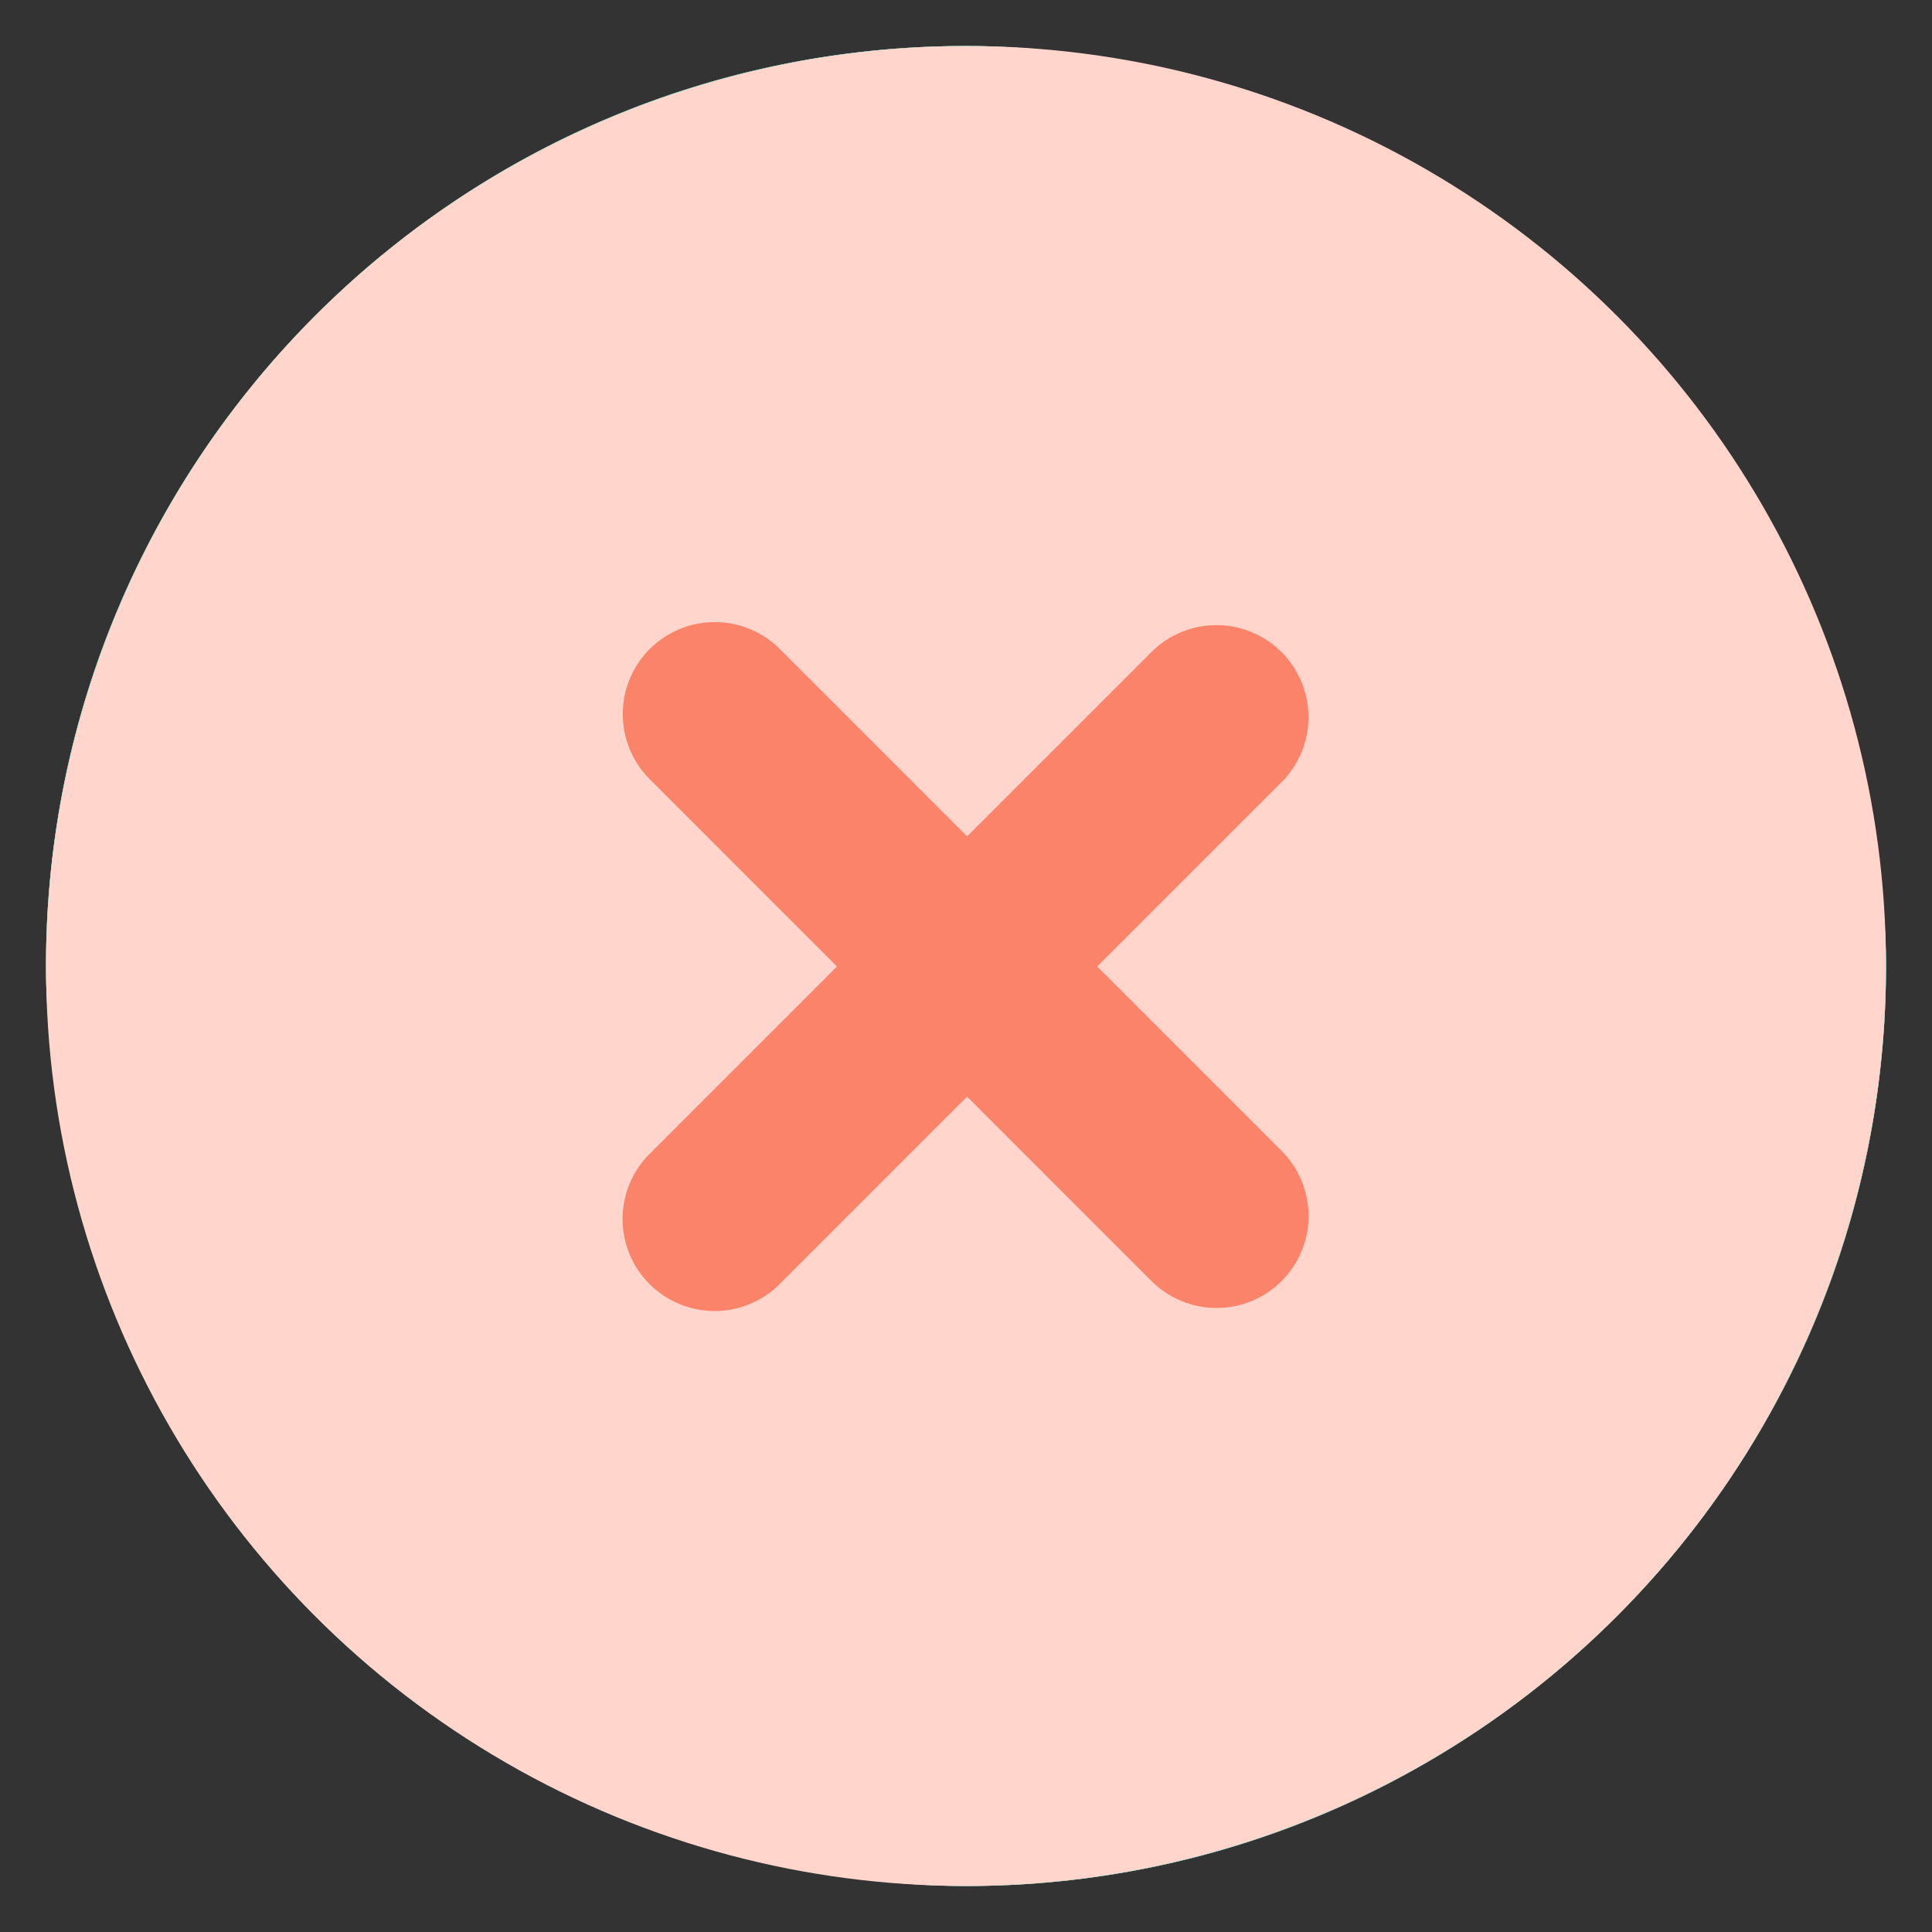<svg width="21" height="21" viewBox="0 0 21 21" fill="none" xmlns="http://www.w3.org/2000/svg">
<rect x="0" y="0" width="21" height="21" fill="#333333" stroke="none"/>
<rect x="0.5" y="0.5" width="20" height="20" rx="10" fill="#F0F2F5"/>
<rect x="0.5" y="0.5" width="20" height="20" rx="10" fill="#32C6A6"/>
<path d="M14.072 8.417L9.951 13.25L7.167 10.29" stroke="#D2F4EC" stroke-width="2" stroke-linecap="round" stroke-linejoin="round"/>
<circle cx="10.5" cy="10.5" r="10" fill="#FFD5CC"/>
<path d="M13.222 7.795L7.767 13.25" stroke="#FB836A" stroke-width="2" stroke-linecap="round" stroke-linejoin="round"/>
<path d="M7.769 7.762L13.223 13.217" stroke="#FB836A" stroke-width="2" stroke-linecap="round" stroke-linejoin="round"/>
</svg>
